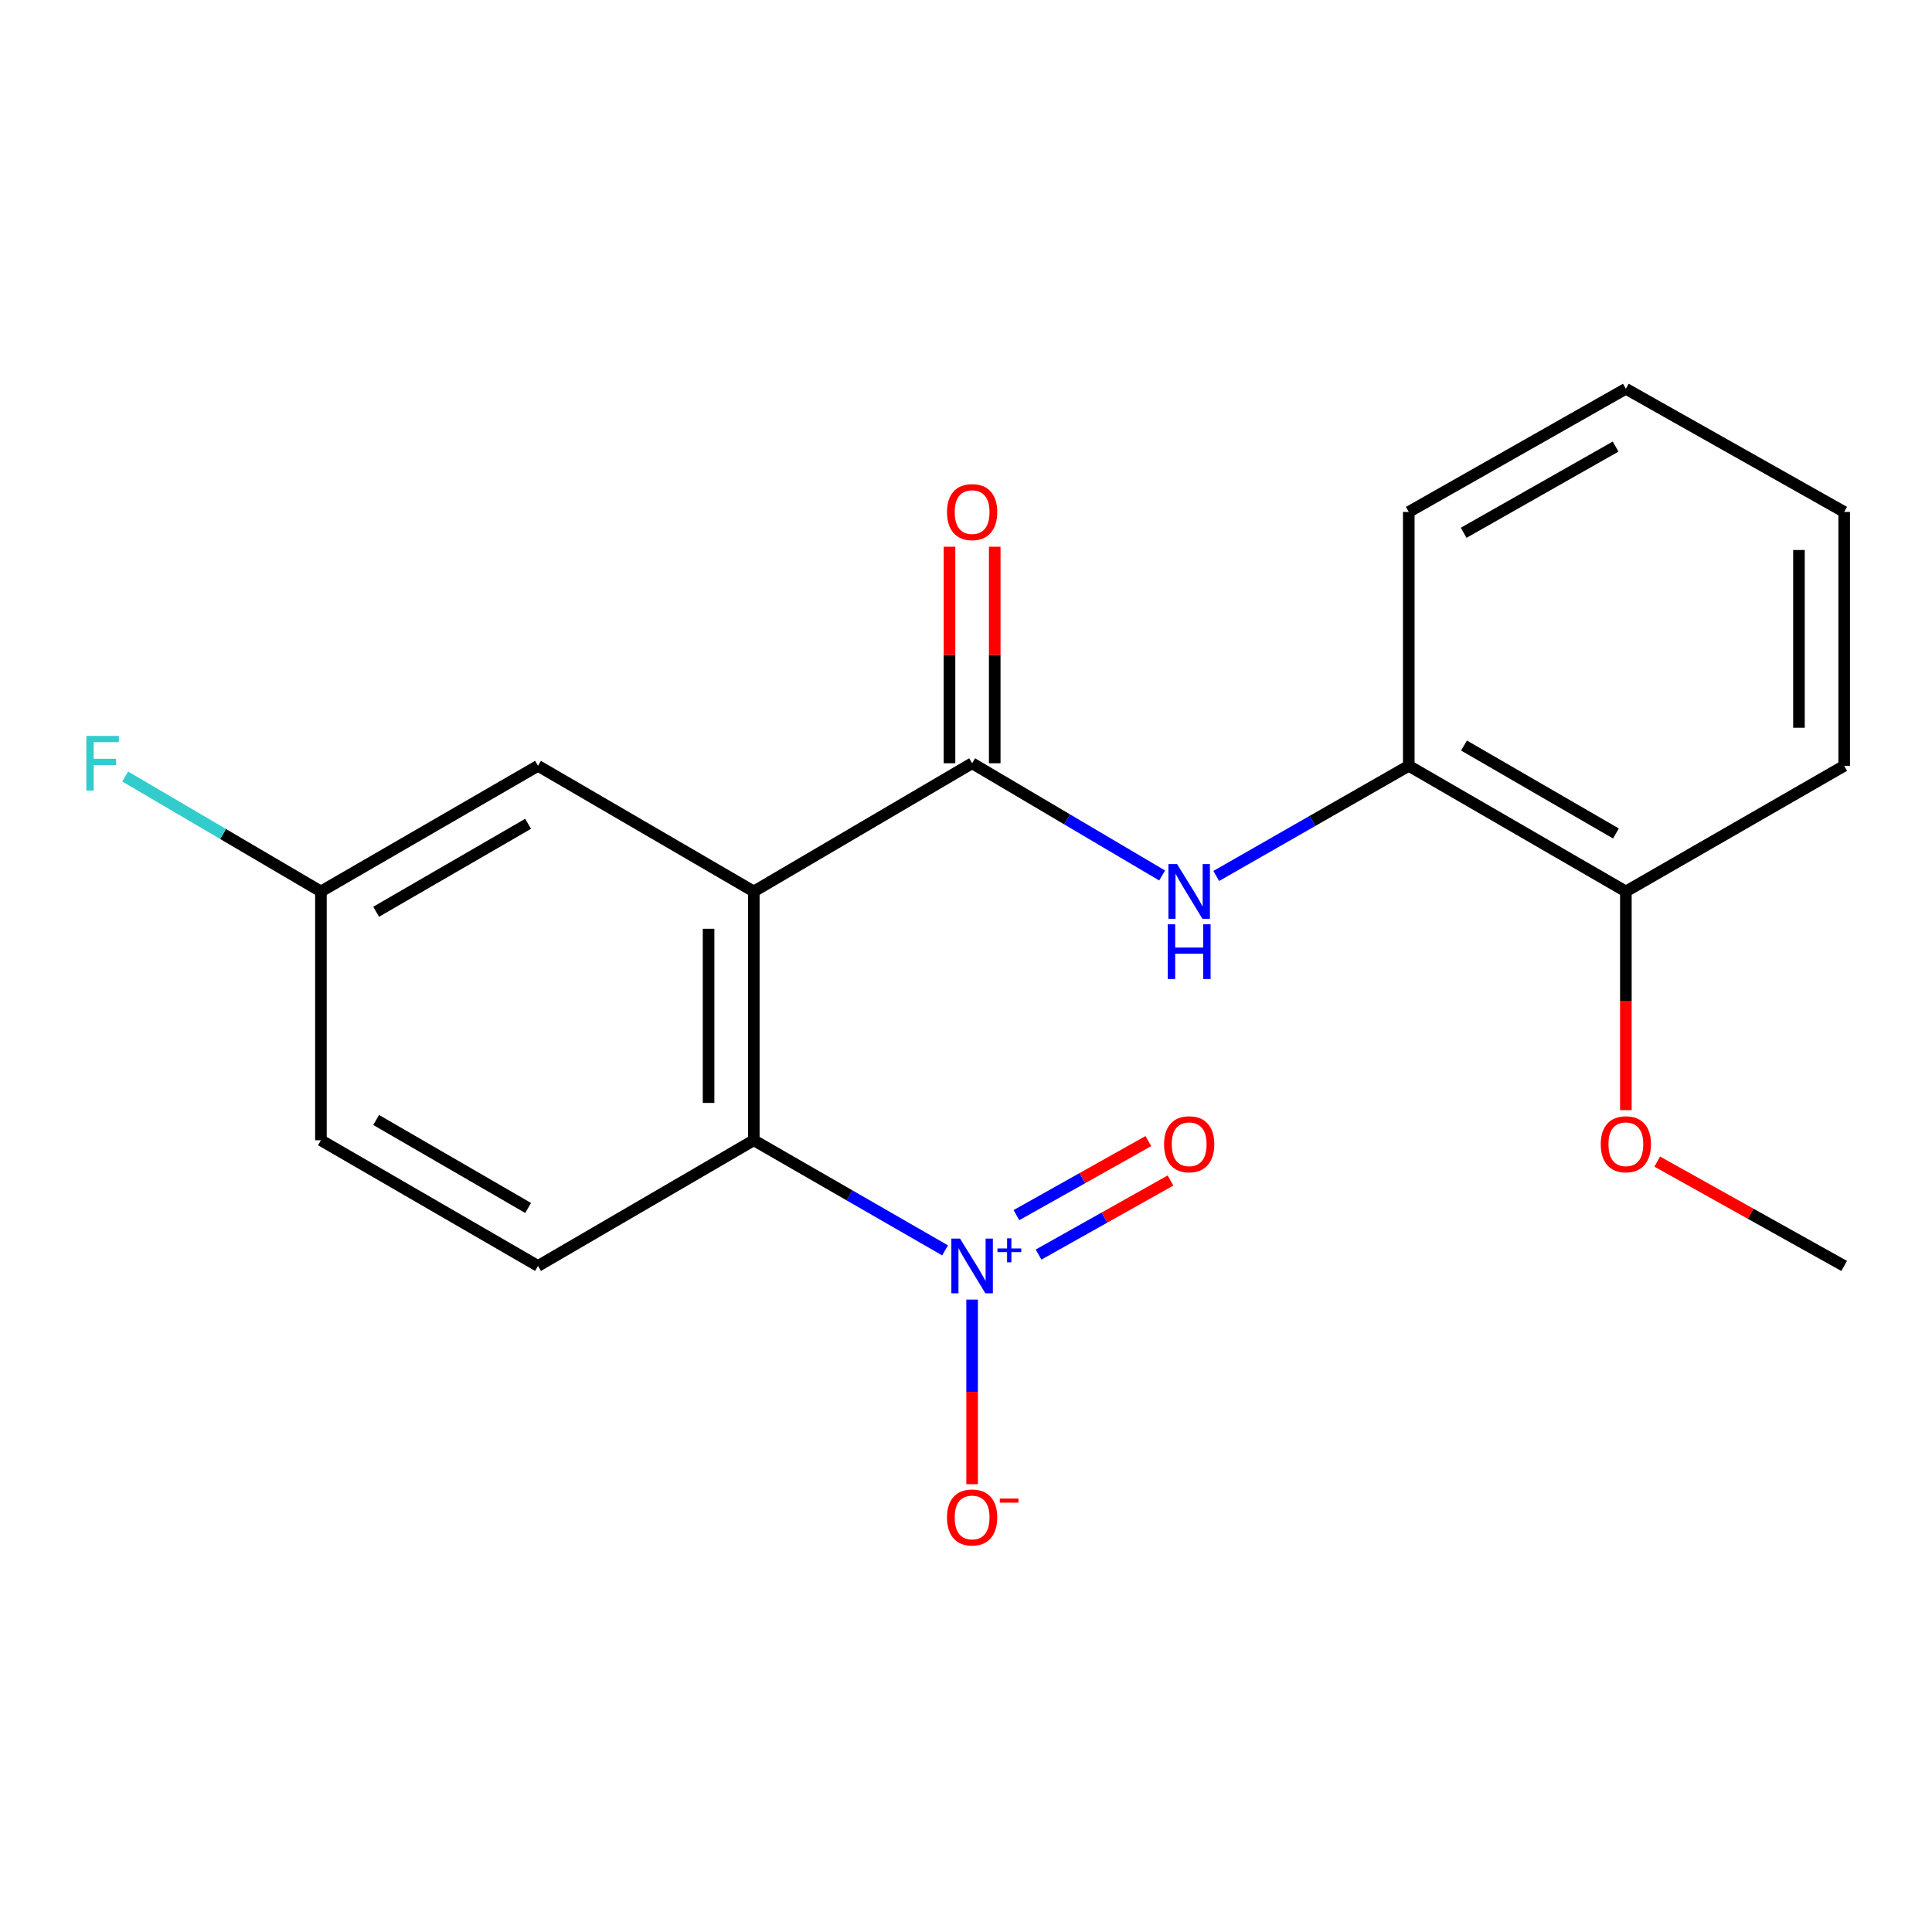 <?xml version='1.0' encoding='iso-8859-1'?>
<svg version='1.1' baseProfile='full'
              xmlns='http://www.w3.org/2000/svg'
                      xmlns:rdkit='http://www.rdkit.org/xml'
                      xmlns:xlink='http://www.w3.org/1999/xlink'
                  xml:space='preserve'
width='1000px' height='1000px' viewBox='0 0 1000 1000'>
<!-- END OF HEADER -->
<rect style='opacity:1.0;fill:#FFFFFF;stroke:none' width='1000' height='1000' x='0' y='0'> </rect>
<path class='bond-1' d='M 390.162,461.42 L 503.164,395.062' style='fill:none;fill-rule:evenodd;stroke:#000000;stroke-width:6px;stroke-linecap:butt;stroke-linejoin:miter;stroke-opacity:1' />
<path class='bond-2' d='M 390.162,461.42 L 390.162,590.194' style='fill:none;fill-rule:evenodd;stroke:#000000;stroke-width:6px;stroke-linecap:butt;stroke-linejoin:miter;stroke-opacity:1' />
<path class='bond-2' d='M 366.756,480.736 L 366.756,570.878' style='fill:none;fill-rule:evenodd;stroke:#000000;stroke-width:6px;stroke-linecap:butt;stroke-linejoin:miter;stroke-opacity:1' />
<path class='bond-6' d='M 390.162,461.42 L 278.474,396.388' style='fill:none;fill-rule:evenodd;stroke:#000000;stroke-width:6px;stroke-linecap:butt;stroke-linejoin:miter;stroke-opacity:1' />
<path class='bond-0' d='M 489.164,647.192 L 439.663,618.693' style='fill:none;fill-rule:evenodd;stroke:#0000FF;stroke-width:6px;stroke-linecap:butt;stroke-linejoin:miter;stroke-opacity:1' />
<path class='bond-0' d='M 439.663,618.693 L 390.162,590.194' style='fill:none;fill-rule:evenodd;stroke:#000000;stroke-width:6px;stroke-linecap:butt;stroke-linejoin:miter;stroke-opacity:1' />
<path class='bond-7' d='M 503.164,672.664 L 503.164,720.44' style='fill:none;fill-rule:evenodd;stroke:#0000FF;stroke-width:6px;stroke-linecap:butt;stroke-linejoin:miter;stroke-opacity:1' />
<path class='bond-7' d='M 503.164,720.44 L 503.164,768.215' style='fill:none;fill-rule:evenodd;stroke:#FF0000;stroke-width:6px;stroke-linecap:butt;stroke-linejoin:miter;stroke-opacity:1' />
<path class='bond-8' d='M 537.558,649.365 L 571.701,630.199' style='fill:none;fill-rule:evenodd;stroke:#0000FF;stroke-width:6px;stroke-linecap:butt;stroke-linejoin:miter;stroke-opacity:1' />
<path class='bond-8' d='M 571.701,630.199 L 605.845,611.033' style='fill:none;fill-rule:evenodd;stroke:#FF0000;stroke-width:6px;stroke-linecap:butt;stroke-linejoin:miter;stroke-opacity:1' />
<path class='bond-8' d='M 526.101,628.955 L 560.244,609.789' style='fill:none;fill-rule:evenodd;stroke:#0000FF;stroke-width:6px;stroke-linecap:butt;stroke-linejoin:miter;stroke-opacity:1' />
<path class='bond-8' d='M 560.244,609.789 L 594.387,590.623' style='fill:none;fill-rule:evenodd;stroke:#FF0000;stroke-width:6px;stroke-linecap:butt;stroke-linejoin:miter;stroke-opacity:1' />
<path class='bond-3' d='M 503.164,395.062 L 552.338,424.106' style='fill:none;fill-rule:evenodd;stroke:#000000;stroke-width:6px;stroke-linecap:butt;stroke-linejoin:miter;stroke-opacity:1' />
<path class='bond-3' d='M 552.338,424.106 L 601.513,453.15' style='fill:none;fill-rule:evenodd;stroke:#0000FF;stroke-width:6px;stroke-linecap:butt;stroke-linejoin:miter;stroke-opacity:1' />
<path class='bond-9' d='M 514.867,395.062 L 514.867,339.024' style='fill:none;fill-rule:evenodd;stroke:#000000;stroke-width:6px;stroke-linecap:butt;stroke-linejoin:miter;stroke-opacity:1' />
<path class='bond-9' d='M 514.867,339.024 L 514.867,282.986' style='fill:none;fill-rule:evenodd;stroke:#FF0000;stroke-width:6px;stroke-linecap:butt;stroke-linejoin:miter;stroke-opacity:1' />
<path class='bond-9' d='M 491.461,395.062 L 491.461,339.024' style='fill:none;fill-rule:evenodd;stroke:#000000;stroke-width:6px;stroke-linecap:butt;stroke-linejoin:miter;stroke-opacity:1' />
<path class='bond-9' d='M 491.461,339.024 L 491.461,282.986' style='fill:none;fill-rule:evenodd;stroke:#FF0000;stroke-width:6px;stroke-linecap:butt;stroke-linejoin:miter;stroke-opacity:1' />
<path class='bond-5' d='M 390.162,590.194 L 278.474,655.251' style='fill:none;fill-rule:evenodd;stroke:#000000;stroke-width:6px;stroke-linecap:butt;stroke-linejoin:miter;stroke-opacity:1' />
<path class='bond-4' d='M 629.529,453.402 L 679.354,424.895' style='fill:none;fill-rule:evenodd;stroke:#0000FF;stroke-width:6px;stroke-linecap:butt;stroke-linejoin:miter;stroke-opacity:1' />
<path class='bond-4' d='M 679.354,424.895 L 729.18,396.388' style='fill:none;fill-rule:evenodd;stroke:#000000;stroke-width:6px;stroke-linecap:butt;stroke-linejoin:miter;stroke-opacity:1' />
<path class='bond-10' d='M 729.18,396.388 L 841.544,461.42' style='fill:none;fill-rule:evenodd;stroke:#000000;stroke-width:6px;stroke-linecap:butt;stroke-linejoin:miter;stroke-opacity:1' />
<path class='bond-10' d='M 757.759,385.885 L 836.414,431.407' style='fill:none;fill-rule:evenodd;stroke:#000000;stroke-width:6px;stroke-linecap:butt;stroke-linejoin:miter;stroke-opacity:1' />
<path class='bond-15' d='M 729.18,396.388 L 729.18,264.974' style='fill:none;fill-rule:evenodd;stroke:#000000;stroke-width:6px;stroke-linecap:butt;stroke-linejoin:miter;stroke-opacity:1' />
<path class='bond-20' d='M 278.474,655.251 L 166.11,590.194' style='fill:none;fill-rule:evenodd;stroke:#000000;stroke-width:6px;stroke-linecap:butt;stroke-linejoin:miter;stroke-opacity:1' />
<path class='bond-20' d='M 273.348,625.237 L 194.693,579.697' style='fill:none;fill-rule:evenodd;stroke:#000000;stroke-width:6px;stroke-linecap:butt;stroke-linejoin:miter;stroke-opacity:1' />
<path class='bond-11' d='M 278.474,396.388 L 166.11,461.42' style='fill:none;fill-rule:evenodd;stroke:#000000;stroke-width:6px;stroke-linecap:butt;stroke-linejoin:miter;stroke-opacity:1' />
<path class='bond-11' d='M 273.344,426.401 L 194.689,471.923' style='fill:none;fill-rule:evenodd;stroke:#000000;stroke-width:6px;stroke-linecap:butt;stroke-linejoin:miter;stroke-opacity:1' />
<path class='bond-14' d='M 841.544,461.42 L 841.544,518.007' style='fill:none;fill-rule:evenodd;stroke:#000000;stroke-width:6px;stroke-linecap:butt;stroke-linejoin:miter;stroke-opacity:1' />
<path class='bond-14' d='M 841.544,518.007 L 841.544,574.595' style='fill:none;fill-rule:evenodd;stroke:#FF0000;stroke-width:6px;stroke-linecap:butt;stroke-linejoin:miter;stroke-opacity:1' />
<path class='bond-16' d='M 841.544,461.42 L 954.545,396.388' style='fill:none;fill-rule:evenodd;stroke:#000000;stroke-width:6px;stroke-linecap:butt;stroke-linejoin:miter;stroke-opacity:1' />
<path class='bond-12' d='M 166.11,461.42 L 166.11,590.194' style='fill:none;fill-rule:evenodd;stroke:#000000;stroke-width:6px;stroke-linecap:butt;stroke-linejoin:miter;stroke-opacity:1' />
<path class='bond-13' d='M 166.11,461.42 L 115.457,431.675' style='fill:none;fill-rule:evenodd;stroke:#000000;stroke-width:6px;stroke-linecap:butt;stroke-linejoin:miter;stroke-opacity:1' />
<path class='bond-13' d='M 115.457,431.675 L 64.805,401.93' style='fill:none;fill-rule:evenodd;stroke:#33CCCC;stroke-width:6px;stroke-linecap:butt;stroke-linejoin:miter;stroke-opacity:1' />
<path class='bond-17' d='M 857.779,601.245 L 906.162,628.248' style='fill:none;fill-rule:evenodd;stroke:#FF0000;stroke-width:6px;stroke-linecap:butt;stroke-linejoin:miter;stroke-opacity:1' />
<path class='bond-17' d='M 906.162,628.248 L 954.545,655.251' style='fill:none;fill-rule:evenodd;stroke:#000000;stroke-width:6px;stroke-linecap:butt;stroke-linejoin:miter;stroke-opacity:1' />
<path class='bond-18' d='M 729.18,264.974 L 841.544,201.23' style='fill:none;fill-rule:evenodd;stroke:#000000;stroke-width:6px;stroke-linecap:butt;stroke-linejoin:miter;stroke-opacity:1' />
<path class='bond-18' d='M 757.584,275.771 L 836.239,231.15' style='fill:none;fill-rule:evenodd;stroke:#000000;stroke-width:6px;stroke-linecap:butt;stroke-linejoin:miter;stroke-opacity:1' />
<path class='bond-21' d='M 954.545,396.388 L 954.545,264.974' style='fill:none;fill-rule:evenodd;stroke:#000000;stroke-width:6px;stroke-linecap:butt;stroke-linejoin:miter;stroke-opacity:1' />
<path class='bond-21' d='M 931.139,376.676 L 931.139,284.686' style='fill:none;fill-rule:evenodd;stroke:#000000;stroke-width:6px;stroke-linecap:butt;stroke-linejoin:miter;stroke-opacity:1' />
<path class='bond-19' d='M 841.544,201.23 L 954.545,264.974' style='fill:none;fill-rule:evenodd;stroke:#000000;stroke-width:6px;stroke-linecap:butt;stroke-linejoin:miter;stroke-opacity:1' />
<path  class='atom-1' d='M 496.904 641.091
L 506.184 656.091
Q 507.104 657.571, 508.584 660.251
Q 510.064 662.931, 510.144 663.091
L 510.144 641.091
L 513.904 641.091
L 513.904 669.411
L 510.024 669.411
L 500.064 653.011
Q 498.904 651.091, 497.664 648.891
Q 496.464 646.691, 496.104 646.011
L 496.104 669.411
L 492.424 669.411
L 492.424 641.091
L 496.904 641.091
' fill='#0000FF'/>
<path  class='atom-1' d='M 516.28 646.196
L 521.269 646.196
L 521.269 640.943
L 523.487 640.943
L 523.487 646.196
L 528.609 646.196
L 528.609 648.097
L 523.487 648.097
L 523.487 653.377
L 521.269 653.377
L 521.269 648.097
L 516.28 648.097
L 516.28 646.196
' fill='#0000FF'/>
<path  class='atom-4' d='M 609.255 447.26
L 618.535 462.26
Q 619.455 463.74, 620.935 466.42
Q 622.415 469.1, 622.495 469.26
L 622.495 447.26
L 626.255 447.26
L 626.255 475.58
L 622.375 475.58
L 612.415 459.18
Q 611.255 457.26, 610.015 455.06
Q 608.815 452.86, 608.455 452.18
L 608.455 475.58
L 604.775 475.58
L 604.775 447.26
L 609.255 447.26
' fill='#0000FF'/>
<path  class='atom-4' d='M 604.435 478.412
L 608.275 478.412
L 608.275 490.452
L 622.755 490.452
L 622.755 478.412
L 626.595 478.412
L 626.595 506.732
L 622.755 506.732
L 622.755 493.652
L 608.275 493.652
L 608.275 506.732
L 604.435 506.732
L 604.435 478.412
' fill='#0000FF'/>
<path  class='atom-8' d='M 490.164 785.433
Q 490.164 778.633, 493.524 774.833
Q 496.884 771.033, 503.164 771.033
Q 509.444 771.033, 512.804 774.833
Q 516.164 778.633, 516.164 785.433
Q 516.164 792.313, 512.764 796.233
Q 509.364 800.113, 503.164 800.113
Q 496.924 800.113, 493.524 796.233
Q 490.164 792.353, 490.164 785.433
M 503.164 796.913
Q 507.484 796.913, 509.804 794.033
Q 512.164 791.113, 512.164 785.433
Q 512.164 779.873, 509.804 777.073
Q 507.484 774.233, 503.164 774.233
Q 498.844 774.233, 496.484 777.033
Q 494.164 779.833, 494.164 785.433
Q 494.164 791.153, 496.484 794.033
Q 498.844 796.913, 503.164 796.913
' fill='#FF0000'/>
<path  class='atom-8' d='M 517.484 775.655
L 527.173 775.655
L 527.173 777.767
L 517.484 777.767
L 517.484 775.655
' fill='#FF0000'/>
<path  class='atom-9' d='M 602.515 592.264
Q 602.515 585.464, 605.875 581.664
Q 609.235 577.864, 615.515 577.864
Q 621.795 577.864, 625.155 581.664
Q 628.515 585.464, 628.515 592.264
Q 628.515 599.144, 625.115 603.064
Q 621.715 606.944, 615.515 606.944
Q 609.275 606.944, 605.875 603.064
Q 602.515 599.184, 602.515 592.264
M 615.515 603.744
Q 619.835 603.744, 622.155 600.864
Q 624.515 597.944, 624.515 592.264
Q 624.515 586.704, 622.155 583.904
Q 619.835 581.064, 615.515 581.064
Q 611.195 581.064, 608.835 583.864
Q 606.515 586.664, 606.515 592.264
Q 606.515 597.984, 608.835 600.864
Q 611.195 603.744, 615.515 603.744
' fill='#FF0000'/>
<path  class='atom-10' d='M 490.164 265.054
Q 490.164 258.254, 493.524 254.454
Q 496.884 250.654, 503.164 250.654
Q 509.444 250.654, 512.804 254.454
Q 516.164 258.254, 516.164 265.054
Q 516.164 271.934, 512.764 275.854
Q 509.364 279.734, 503.164 279.734
Q 496.924 279.734, 493.524 275.854
Q 490.164 271.974, 490.164 265.054
M 503.164 276.534
Q 507.484 276.534, 509.804 273.654
Q 512.164 270.734, 512.164 265.054
Q 512.164 259.494, 509.804 256.694
Q 507.484 253.854, 503.164 253.854
Q 498.844 253.854, 496.484 256.654
Q 494.164 259.454, 494.164 265.054
Q 494.164 270.774, 496.484 273.654
Q 498.844 276.534, 503.164 276.534
' fill='#FF0000'/>
<path  class='atom-14' d='M 44.689 380.902
L 61.529 380.902
L 61.529 384.142
L 48.489 384.142
L 48.489 392.742
L 60.089 392.742
L 60.089 396.022
L 48.489 396.022
L 48.489 409.222
L 44.689 409.222
L 44.689 380.902
' fill='#33CCCC'/>
<path  class='atom-15' d='M 828.544 592.264
Q 828.544 585.464, 831.904 581.664
Q 835.264 577.864, 841.544 577.864
Q 847.824 577.864, 851.184 581.664
Q 854.544 585.464, 854.544 592.264
Q 854.544 599.144, 851.144 603.064
Q 847.744 606.944, 841.544 606.944
Q 835.304 606.944, 831.904 603.064
Q 828.544 599.184, 828.544 592.264
M 841.544 603.744
Q 845.864 603.744, 848.184 600.864
Q 850.544 597.944, 850.544 592.264
Q 850.544 586.704, 848.184 583.904
Q 845.864 581.064, 841.544 581.064
Q 837.224 581.064, 834.864 583.864
Q 832.544 586.664, 832.544 592.264
Q 832.544 597.984, 834.864 600.864
Q 837.224 603.744, 841.544 603.744
' fill='#FF0000'/>
</svg>

